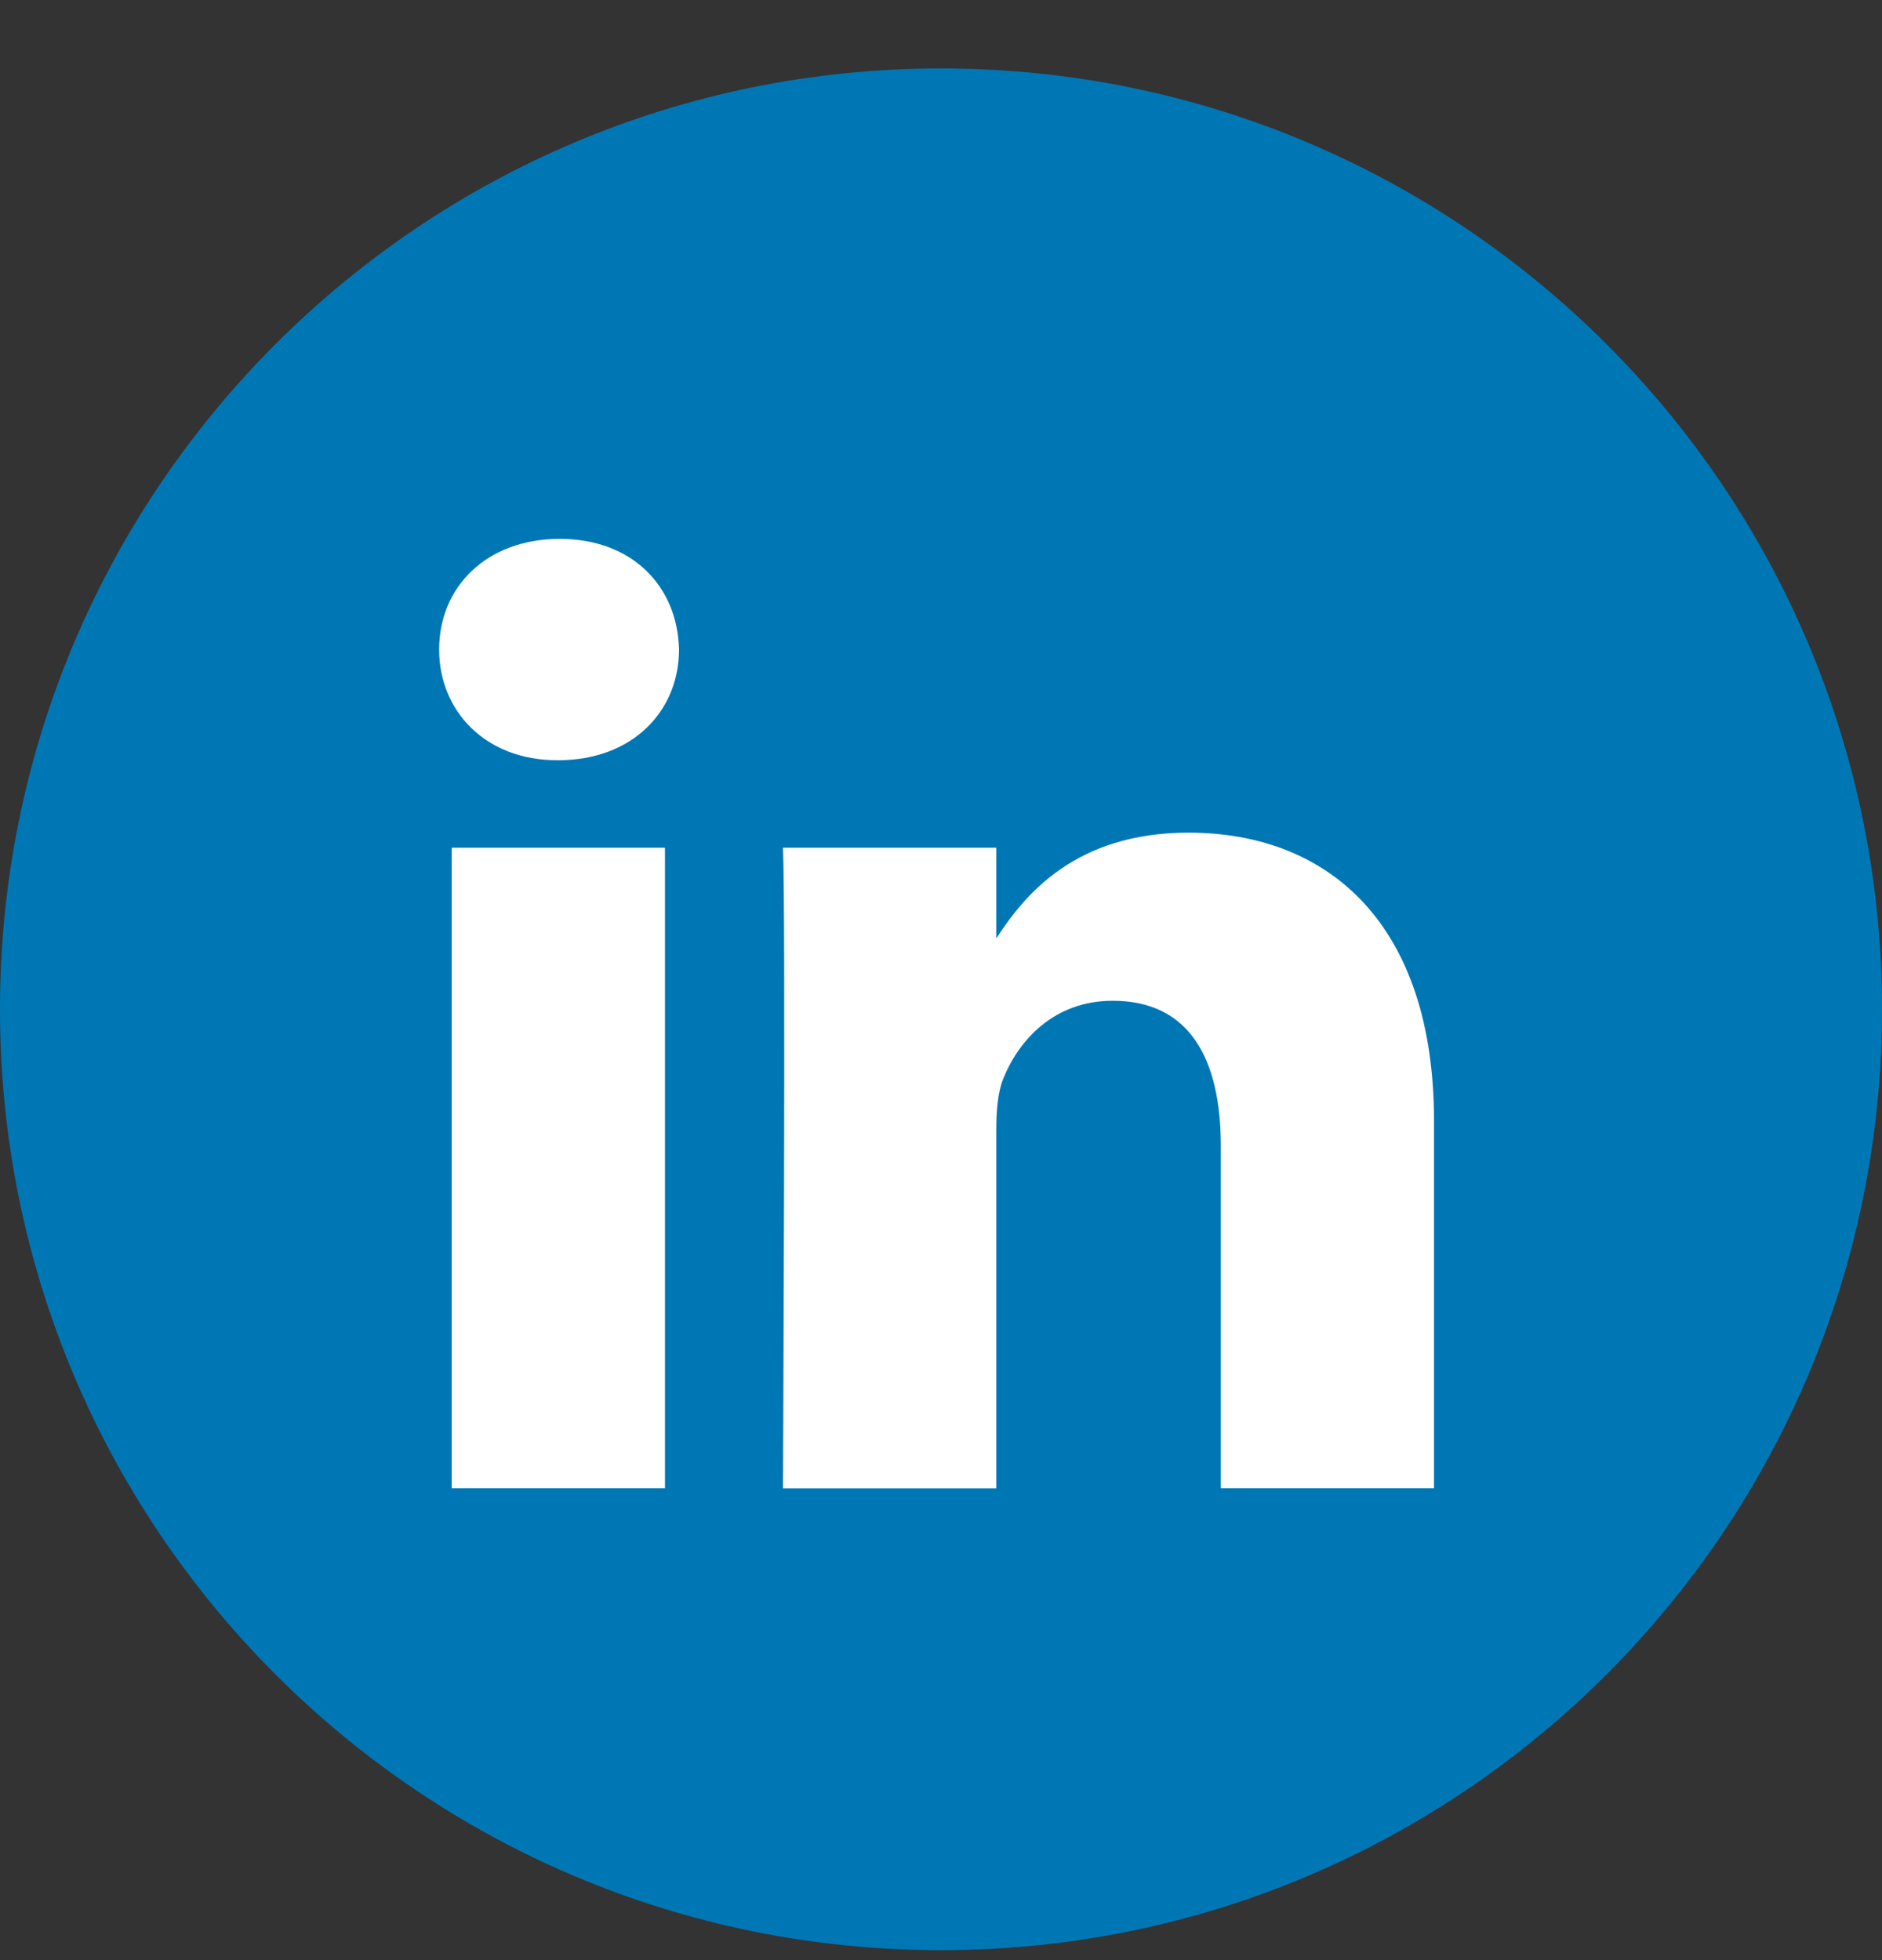 <svg width="24" height="25" viewBox="0 0 24 25" fill="none" xmlns="http://www.w3.org/2000/svg">
<rect x="0" y="0" width="24" height="25" fill="#333333" stroke="none"/>
<path d="M0 12.873C0 6.245 5.373 0.873 12 0.873C18.627 0.873 24 6.245 24 12.873C24 19.5 18.627 24.873 12 24.873C5.373 24.873 0 19.5 0 12.873Z" fill="#0077B5"/>
<path fill-rule="evenodd" clip-rule="evenodd" d="M8.659 8.284C8.659 9.068 8.068 9.696 7.12 9.696H7.103C6.19 9.696 5.6 9.068 5.6 8.284C5.6 7.483 6.208 6.873 7.138 6.873C8.068 6.873 8.641 7.483 8.659 8.284ZM8.48 10.812V18.982H5.76V10.812H8.48ZM18.287 18.982L18.287 14.297C18.287 11.788 16.946 10.62 15.156 10.62C13.712 10.62 13.066 11.413 12.705 11.969V10.812H9.985C10.021 11.578 9.985 18.983 9.985 18.983H12.705V14.419C12.705 14.175 12.723 13.931 12.794 13.757C12.991 13.269 13.439 12.764 14.19 12.764C15.174 12.764 15.568 13.513 15.568 14.611V18.982H18.287Z" fill="white"/>
</svg>
